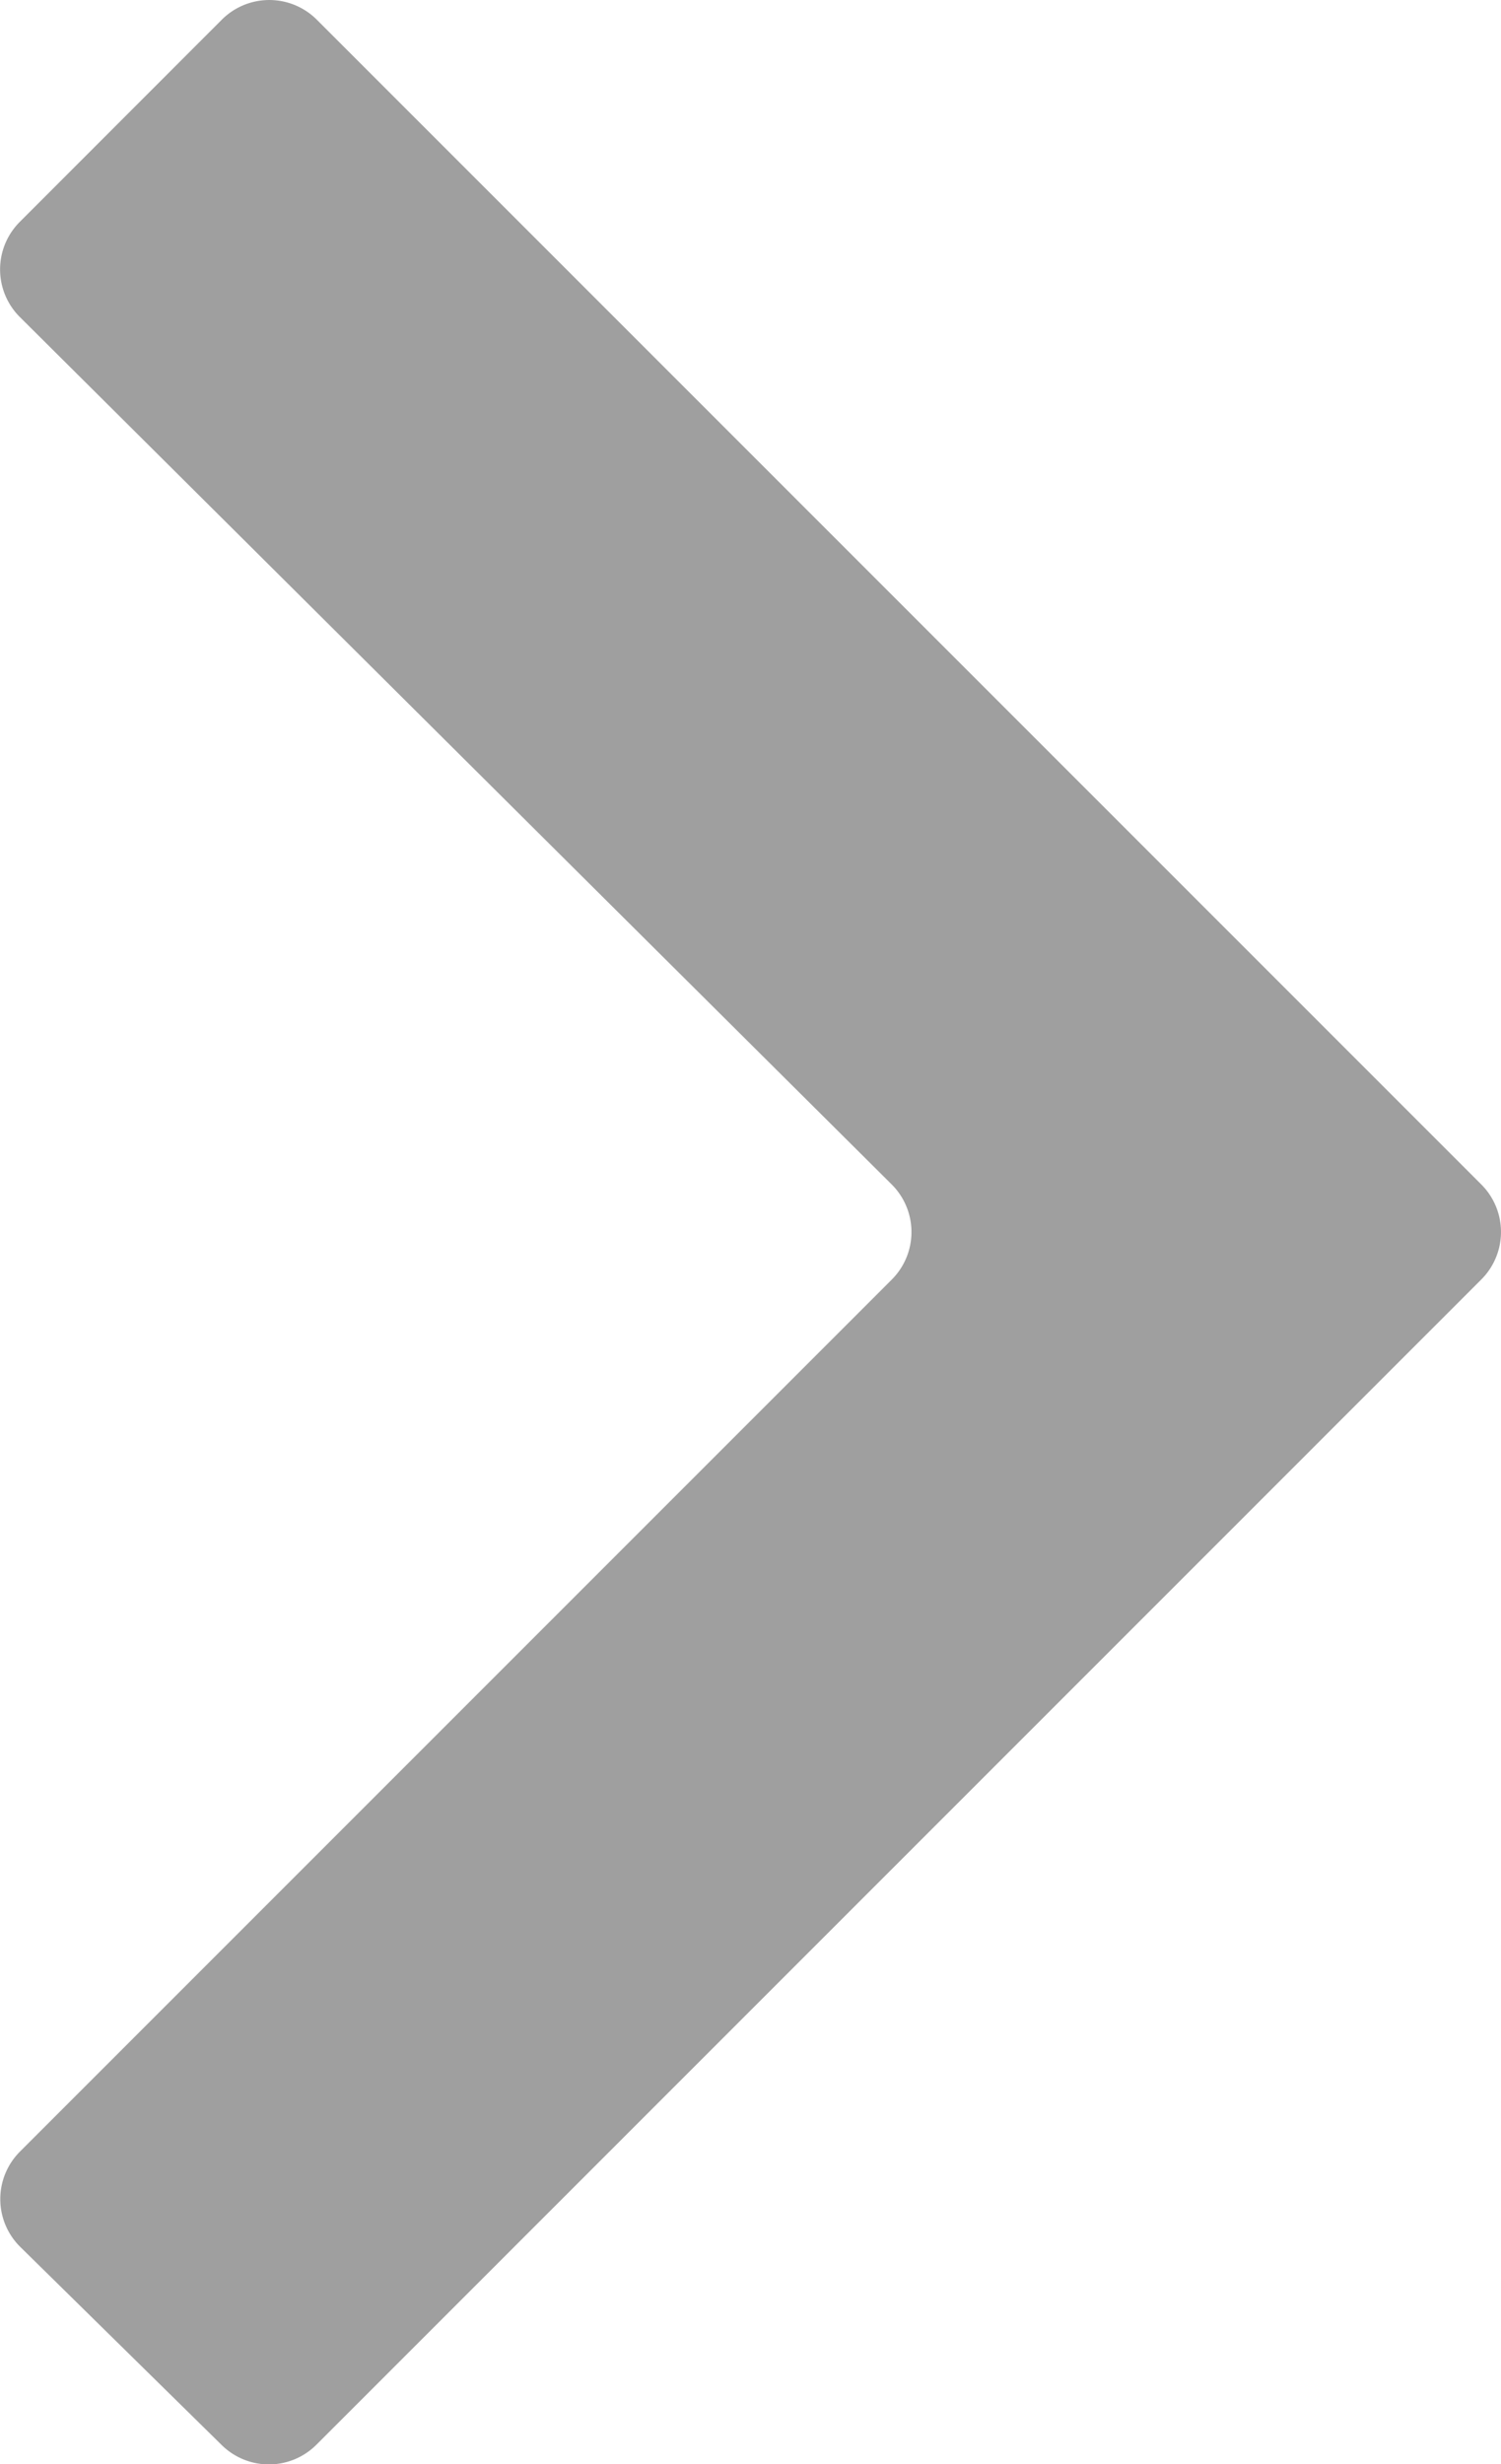 <svg xmlns="http://www.w3.org/2000/svg" viewBox="0 0 22.345 36.677">
  <defs>
    <style>
      .cls-1 {
        fill: rgba(159, 159, 159, 1);
      }
    </style>
  </defs>
  <path id="keyboard_arrow_right_-_material_copy_2" data-name="keyboard_arrow_right - material copy 2" class="cls-1" d="M.719,33.857a1,1,0,0,1-.006-1.42L13.691,19.459a1,1,0,0,0,0-1.416L.711,5.132a1,1,0,0,1,0-1.416L3.718.707a1,1,0,0,1,1.414,0L22.468,18.043a1,1,0,0,1,0,1.414L5.126,36.8a1,1,0,0,1-1.408.006Z" transform="translate(-0.416 -0.414)"/>
</svg>
